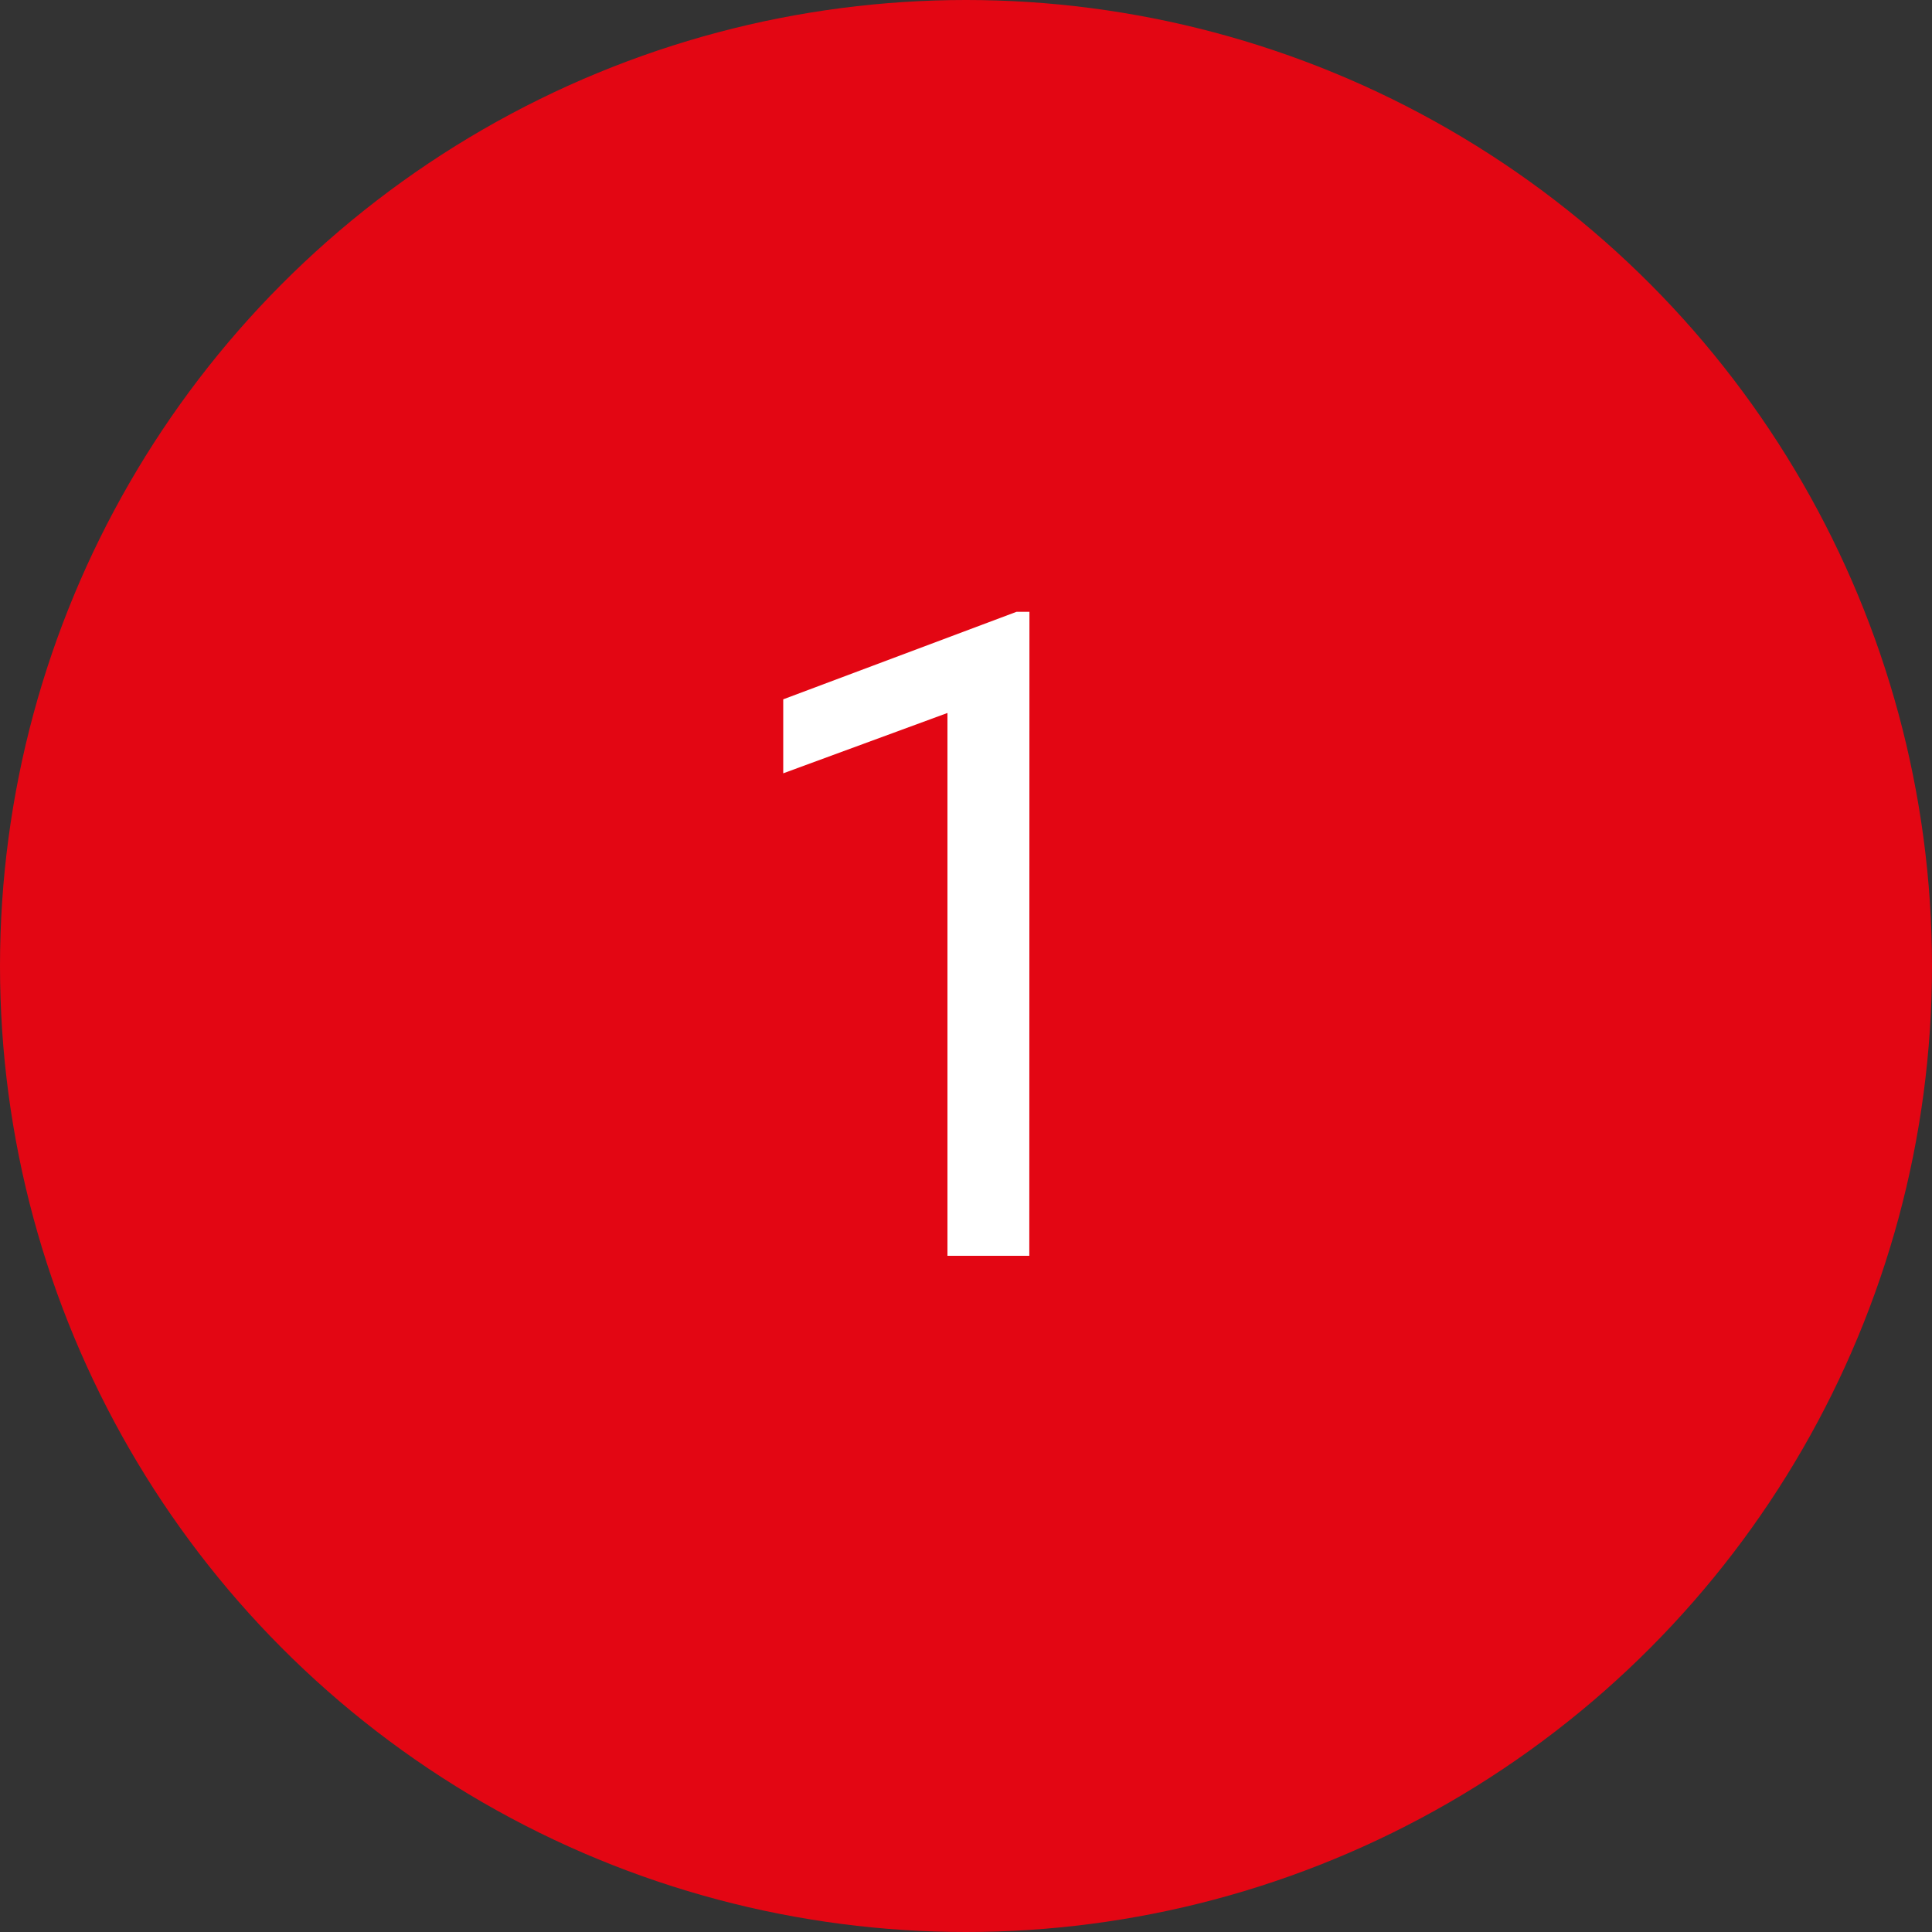<?xml version="1.0" encoding="UTF-8"?><svg xmlns="http://www.w3.org/2000/svg" width="30" height="30" viewBox="0 0 30 30">
  <rect x="0" y="0" width="30" height="30" fill="#333333" stroke="none"/>
  <defs>
    <style>
      .cls-1 {
        fill: #e30613;
      }

      .cls-2 {
        fill: #fff;
      }
    </style>
  </defs>
  <g id="_1" data-name="1" transform="translate(-481 -792.723)">
    <circle id="Ellipse_27" data-name="Ellipse 27" class="cls-1" cx="15" cy="15" r="15" transform="translate(481 792.723)"/>
    <path id="Pfad_451" data-name="Pfad 451" class="cls-2" d="M4.983,0H3.712V-8.429l-2.55.937V-8.641L4.785-10h.2Z" transform="translate(492 812.223)"/>
  </g>
</svg>
